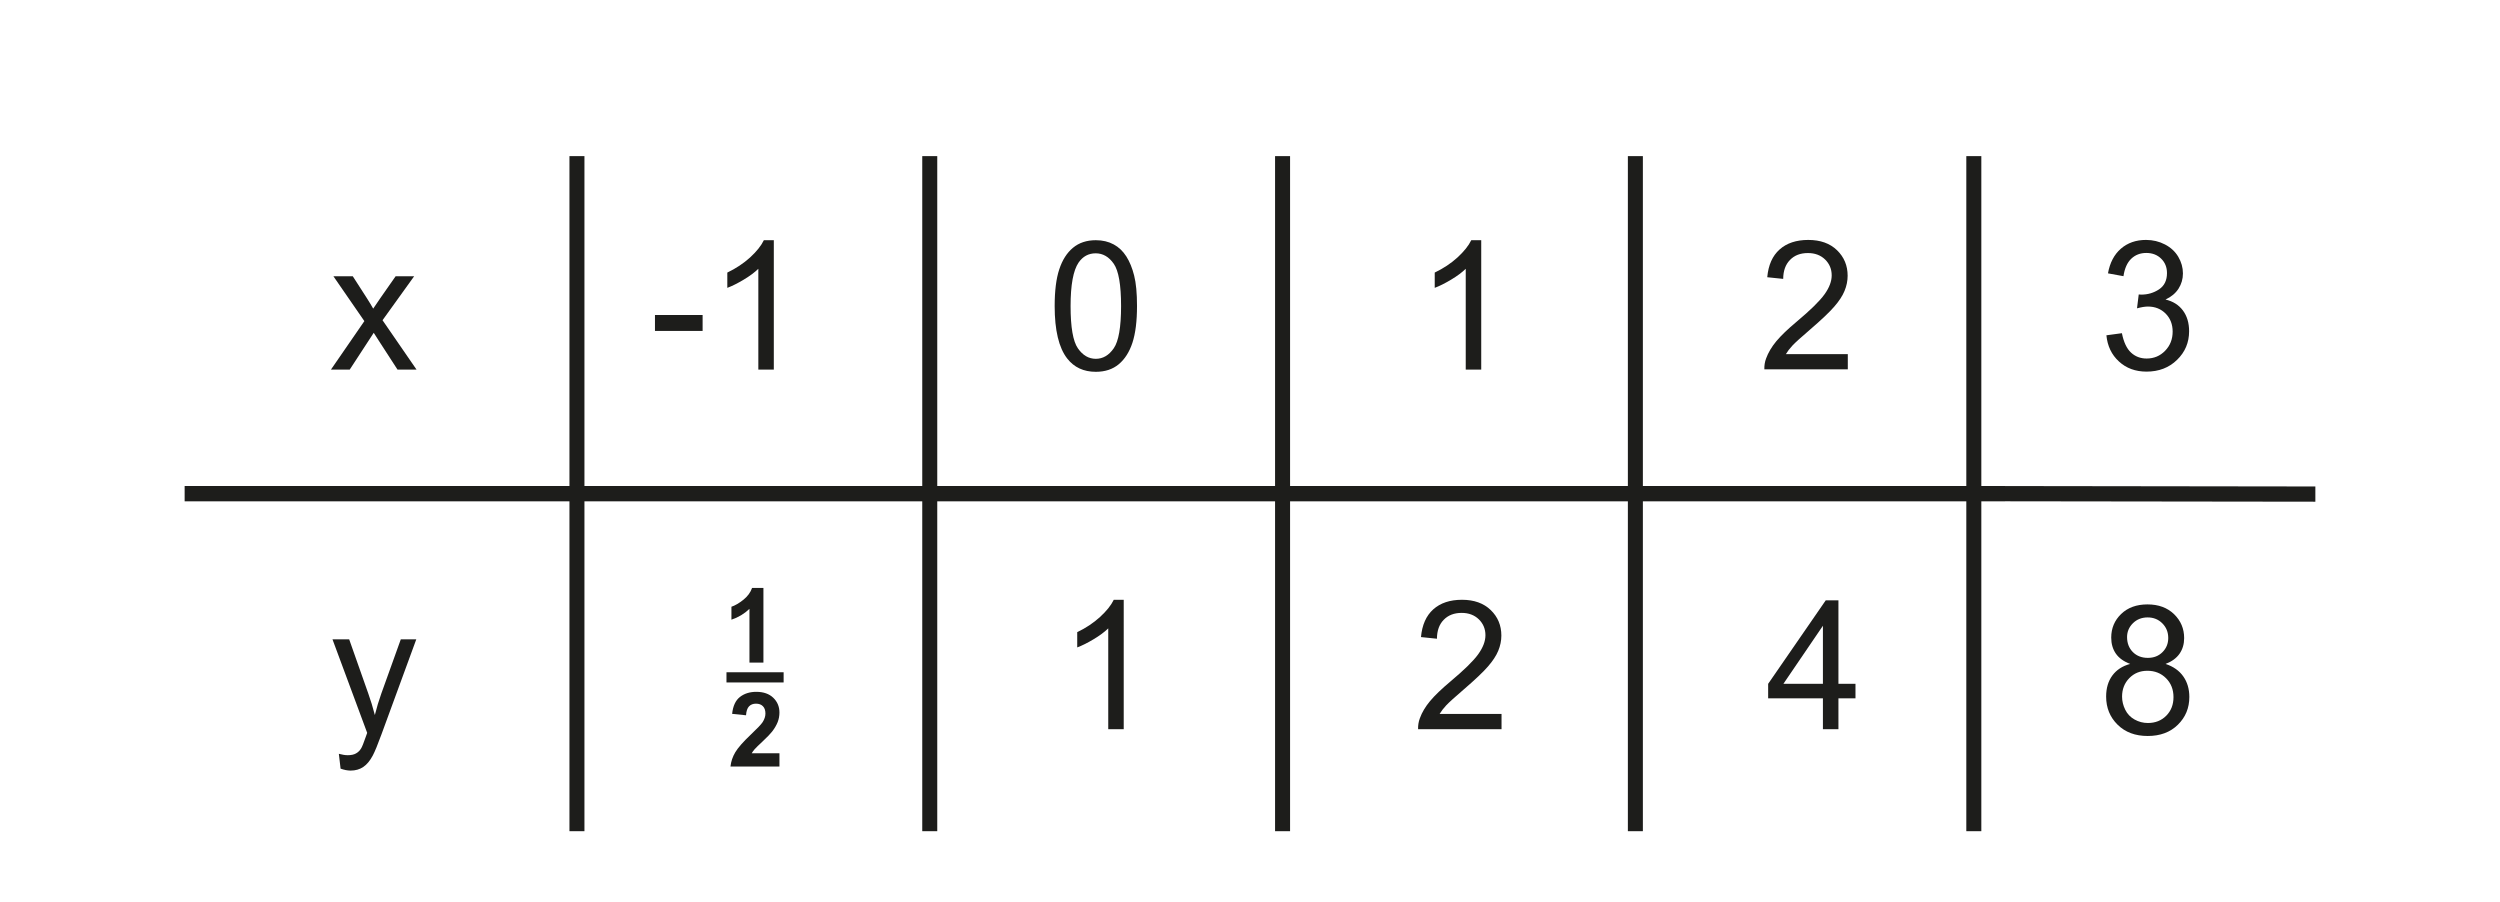 <?xml version="1.0" encoding="utf-8"?>
<!-- Generator: Adobe Illustrator 16.0.0, SVG Export Plug-In . SVG Version: 6.00 Build 0)  -->
<!DOCTYPE svg PUBLIC "-//W3C//DTD SVG 1.1//EN" "http://www.w3.org/Graphics/SVG/1.1/DTD/svg11.dtd">
<svg version="1.1" id="Warstwa_1" xmlns="http://www.w3.org/2000/svg" xmlns:xlink="http://www.w3.org/1999/xlink" x="0px" y="0px"
	 width="321.579px" height="116px" viewBox="0 21.759 321.579 116" enable-background="new 0 21.759 321.579 116"
	 xml:space="preserve">
<g id="Layer_x0020_1">
	<g id="_354265288">
		<polygon id="_354256456" fill="none" points="-204.035,-112.157 525.614,-112.157 525.614,282.677 -204.035,282.677 		"/>
		<polygon id="_354256360" fill="#1D1D1B" points="23.75,84.276 257.913,84.276 257.913,84.28 297.829,84.335 297.829,86.294 
			257.913,86.241 257.913,86.245 23.75,86.245 		"/>
		<polygon id="_354256264" fill="#1D1D1B" points="73.249,128.677 73.249,41.841 75.178,41.841 75.178,128.677 		"/>
		<polygon id="_354256168" fill="#1D1D1B" points="118.631,128.677 118.631,41.841 120.561,41.841 120.561,128.677 		"/>
		<polygon id="_354256072" fill="#1D1D1B" points="164.014,128.677 164.014,41.841 165.944,41.841 165.944,128.677 		"/>
		<path id="_354255928" fill="#1D1D1B" d="M42.569,69.302l4.299-6.238l-3.979-5.766h2.492l1.809,2.813
			c0.336,0.535,0.613,0.982,0.816,1.348c0.324-0.5,0.623-0.939,0.9-1.326l1.98-2.834h2.383l-4.064,5.652l4.375,6.352h-2.447
			l-2.416-3.73l-0.643-1.006l-3.09,4.736H42.569z"/>
		<path id="_354255784" fill="#1D1D1B" d="M43.809,120.632l-0.223-1.91c0.438,0.119,0.816,0.18,1.143,0.18
			c0.441,0,0.797-0.076,1.063-0.229c0.268-0.148,0.482-0.357,0.652-0.633c0.129-0.199,0.33-0.705,0.609-1.512
			c0.037-0.115,0.1-0.279,0.178-0.498l-4.463-12.029h2.148l2.451,6.951c0.314,0.883,0.602,1.811,0.85,2.783
			c0.232-0.934,0.504-1.846,0.822-2.736l2.514-6.998h1.992l-4.473,12.211c-0.48,1.32-0.855,2.227-1.119,2.725
			c-0.355,0.67-0.76,1.162-1.219,1.473c-0.461,0.314-1.006,0.471-1.641,0.471C44.709,120.88,44.282,120.796,43.809,120.632z"/>
		<path id="_354255640" fill="#1D1D1B" d="M135.663,61.13c0-1.961,0.197-3.541,0.594-4.732c0.393-1.197,0.982-2.119,1.762-2.766
			c0.777-0.648,1.758-0.975,2.938-0.975c0.873,0,1.637,0.184,2.297,0.541c0.658,0.354,1.197,0.871,1.629,1.549
			c0.428,0.674,0.764,1.496,1.006,2.465c0.246,0.969,0.367,2.271,0.367,3.918c0,1.945-0.197,3.512-0.586,4.707
			c-0.393,1.197-0.98,2.119-1.758,2.771c-0.781,0.65-1.764,0.977-2.955,0.977c-1.566,0-2.795-0.572-3.686-1.717
			C136.2,66.489,135.663,64.239,135.663,61.13z M137.711,61.13c0,2.721,0.313,4.529,0.938,5.432c0.625,0.9,1.393,1.352,2.307,1.352
			c0.92,0,1.688-0.455,2.311-1.359c0.623-0.902,0.939-2.713,0.939-5.424c0-2.73-0.316-4.543-0.939-5.439
			c-0.623-0.898-1.398-1.348-2.328-1.348c-0.92,0-1.648,0.398-2.199,1.189C138.055,56.54,137.711,58.407,137.711,61.13
			L137.711,61.13z"/>
		<path id="_354255496" fill="#1D1D1B" d="M190.534,69.302h-1.994V56.335c-0.479,0.467-1.107,0.936-1.887,1.4
			c-0.783,0.469-1.48,0.818-2.102,1.051v-1.965c1.115-0.535,2.092-1.184,2.926-1.943c0.832-0.766,1.426-1.502,1.775-2.221h1.281
			V69.302z"/>
		<polygon id="_354255400" fill="#1D1D1B" points="209.395,128.677 209.395,41.841 211.325,41.841 211.325,128.677 		"/>
		<path id="_354255256" fill="#1D1D1B" d="M144.547,115.555h-1.992v-12.967c-0.48,0.467-1.107,0.934-1.887,1.4
			c-0.783,0.469-1.482,0.818-2.104,1.049v-1.963c1.117-0.535,2.092-1.186,2.926-1.945c0.834-0.764,1.428-1.5,1.775-2.219h1.281
			V115.555z"/>
		<path id="_354255112" fill="#1D1D1B" d="M193.145,113.598v1.957h-10.734c-0.016-0.49,0.061-0.961,0.23-1.412
			c0.271-0.75,0.709-1.482,1.313-2.209c0.605-0.721,1.477-1.557,2.609-2.508c1.764-1.479,2.961-2.646,3.582-3.512
			c0.619-0.861,0.93-1.678,0.93-2.445c0-0.809-0.283-1.486-0.848-2.043c-0.568-0.551-1.305-0.83-2.211-0.83
			c-0.961,0-1.729,0.295-2.303,0.885c-0.58,0.586-0.871,1.4-0.877,2.439l-2.053-0.213c0.143-1.564,0.67-2.752,1.586-3.57
			s2.148-1.227,3.689-1.227c1.559,0,2.793,0.445,3.699,1.324c0.912,0.883,1.365,1.975,1.365,3.279c0,0.664-0.135,1.316-0.4,1.957
			s-0.709,1.316-1.324,2.021c-0.617,0.711-1.641,1.684-3.074,2.918c-1.193,1.025-1.963,1.721-2.301,2.086
			c-0.342,0.365-0.621,0.73-0.846,1.102H193.145L193.145,113.598z"/>
		<path id="_354254968" fill="#1D1D1B" d="M237.686,67.311v1.957h-10.734c-0.016-0.492,0.059-0.961,0.23-1.414
			c0.271-0.748,0.711-1.48,1.311-2.207c0.605-0.721,1.477-1.561,2.611-2.508c1.766-1.479,2.959-2.648,3.58-3.512
			c0.621-0.861,0.93-1.68,0.93-2.447c0-0.807-0.283-1.486-0.848-2.041c-0.566-0.551-1.303-0.83-2.211-0.83
			c-0.963,0-1.729,0.291-2.303,0.885c-0.578,0.586-0.871,1.398-0.877,2.438l-2.051-0.213c0.141-1.563,0.67-2.752,1.586-3.568
			c0.914-0.818,2.146-1.229,3.688-1.229c1.561,0,2.793,0.443,3.701,1.324c0.912,0.883,1.365,1.977,1.365,3.281
			c0,0.664-0.133,1.314-0.4,1.955c-0.264,0.643-0.707,1.316-1.324,2.023c-0.615,0.711-1.641,1.684-3.074,2.918
			c-1.195,1.025-1.965,1.721-2.303,2.086c-0.342,0.365-0.621,0.73-0.844,1.102H237.686z"/>
		<path id="_354254824" fill="#1D1D1B" d="M270.95,64.889l1.994-0.27c0.23,1.154,0.621,1.984,1.17,2.492
			c0.549,0.512,1.219,0.766,2.012,0.766c0.936,0,1.73-0.33,2.375-0.996c0.645-0.664,0.971-1.484,0.971-2.467
			c0-0.934-0.299-1.705-0.896-2.311c-0.602-0.605-1.363-0.912-2.285-0.912c-0.377,0-0.846,0.078-1.404,0.229l0.221-1.785
			c0.133,0.016,0.24,0.021,0.322,0.021c0.848,0,1.611-0.227,2.293-0.678c0.68-0.453,1.02-1.15,1.02-2.092
			c0-0.746-0.248-1.365-0.744-1.852c-0.496-0.49-1.135-0.738-1.918-0.738c-0.775,0-1.422,0.252-1.936,0.744
			c-0.52,0.498-0.852,1.246-1,2.244l-1.992-0.365c0.242-1.365,0.799-2.424,1.66-3.172c0.867-0.748,1.941-1.127,3.227-1.127
			c0.887,0,1.701,0.197,2.445,0.584c0.744,0.389,1.316,0.918,1.713,1.59c0.395,0.672,0.596,1.381,0.596,2.137
			c0,0.715-0.189,1.365-0.566,1.959c-0.379,0.586-0.936,1.053-1.674,1.398c0.961,0.225,1.707,0.695,2.24,1.41
			c0.527,0.709,0.795,1.6,0.795,2.67c0,1.447-0.516,2.676-1.553,3.682c-1.031,1.006-2.34,1.51-3.922,1.51
			c-1.424,0-2.609-0.434-3.549-1.303C271.62,67.395,271.083,66.272,270.95,64.889L270.95,64.889z"/>
		<polygon id="_354254728" fill="#1D1D1B" points="252.93,128.677 252.93,41.841 254.862,41.841 254.862,128.677 		"/>
		<path id="_354254584" fill="#1D1D1B" d="M98.2,106.989h-1.797v-6.91c-0.656,0.629-1.428,1.092-2.318,1.391v-1.664
			c0.467-0.156,0.977-0.453,1.527-0.889c0.549-0.439,0.928-0.949,1.129-1.533H98.2V106.989L98.2,106.989z"/>
		<path id="_354254440" fill="#1D1D1B" d="M100.262,118.653v1.703h-6.299c0.07-0.643,0.273-1.254,0.617-1.83
			c0.34-0.576,1.014-1.342,2.018-2.295c0.813-0.768,1.309-1.291,1.49-1.564c0.246-0.381,0.371-0.754,0.371-1.125
			c0-0.406-0.105-0.721-0.322-0.939c-0.217-0.223-0.514-0.33-0.893-0.33c-0.375,0-0.672,0.115-0.895,0.346
			c-0.221,0.23-0.35,0.615-0.385,1.148l-1.789-0.184c0.107-1.008,0.439-1.732,1.004-2.172c0.563-0.439,1.266-0.66,2.109-0.66
			c0.926,0,1.652,0.258,2.18,0.764c0.529,0.512,0.793,1.143,0.793,1.898c0,0.43-0.076,0.842-0.227,1.23s-0.391,0.799-0.719,1.225
			c-0.219,0.281-0.611,0.689-1.176,1.221c-0.568,0.529-0.928,0.883-1.078,1.055c-0.15,0.176-0.275,0.344-0.367,0.51H100.262
			L100.262,118.653z"/>
		<polygon id="_354254344" fill="#1D1D1B" points="100.799,109.544 93.448,109.544 93.448,108.233 100.799,108.233 		"/>
		<path id="_354254200" fill="#1D1D1B" d="M234.485,115.555v-3.967h-7.045v-1.867l7.41-10.742h1.631v10.742h2.193v1.867h-2.193
			v3.967H234.485L234.485,115.555z M234.485,109.721v-7.471l-5.084,7.471H234.485z"/>
		<path id="_354254056" fill="#1D1D1B" d="M274.01,107.161c-0.826-0.309-1.441-0.748-1.842-1.322
			c-0.396-0.572-0.598-1.26-0.598-2.059c0-1.209,0.426-2.221,1.275-3.041c0.852-0.822,1.977-1.234,3.389-1.234
			c1.416,0,2.559,0.42,3.426,1.262c0.861,0.842,1.291,1.863,1.291,3.07c0,0.77-0.195,1.436-0.59,2.008
			c-0.395,0.568-0.992,1.008-1.799,1.316c0.996,0.332,1.756,0.863,2.277,1.605c0.52,0.738,0.779,1.621,0.779,2.645
			c0,1.42-0.49,2.605-1.473,3.572c-0.98,0.965-2.275,1.447-3.879,1.447c-1.605,0-2.893-0.482-3.875-1.451
			c-0.984-0.969-1.475-2.176-1.475-3.623c0-1.076,0.266-1.98,0.803-2.709C272.256,107.921,273.02,107.423,274.01,107.161
			L274.01,107.161z M273.608,103.71c0,0.783,0.252,1.426,0.742,1.924c0.494,0.496,1.137,0.748,1.932,0.748
			c0.766,0,1.396-0.246,1.887-0.742c0.492-0.492,0.736-1.1,0.736-1.813c0-0.75-0.25-1.373-0.758-1.885
			c-0.506-0.508-1.135-0.764-1.891-0.764c-0.76,0-1.391,0.25-1.895,0.746C273.86,102.423,273.608,103.018,273.608,103.71
			L273.608,103.71z M272.965,111.368c0,0.578,0.139,1.141,0.406,1.682c0.268,0.545,0.67,0.965,1.203,1.262
			c0.531,0.299,1.104,0.447,1.715,0.447c0.953,0,1.742-0.313,2.363-0.939c0.619-0.627,0.928-1.42,0.928-2.387
			c0-0.979-0.316-1.791-0.955-2.43c-0.641-0.641-1.443-0.961-2.402-0.961c-0.939,0-1.715,0.316-2.33,0.949
			C273.276,109.626,272.965,110.417,272.965,111.368z"/>
		<path id="_354253888" fill="#1D1D1B" d="M84.249,64.327v-2.045h6.129v2.045H84.249z M99.538,69.302h-1.992V56.335
			c-0.48,0.467-1.109,0.936-1.887,1.4c-0.783,0.469-1.482,0.818-2.104,1.051v-1.965c1.115-0.535,2.09-1.184,2.928-1.943
			c0.832-0.766,1.426-1.502,1.773-2.221h1.281V69.302z"/>
	</g>
</g>
</svg>
